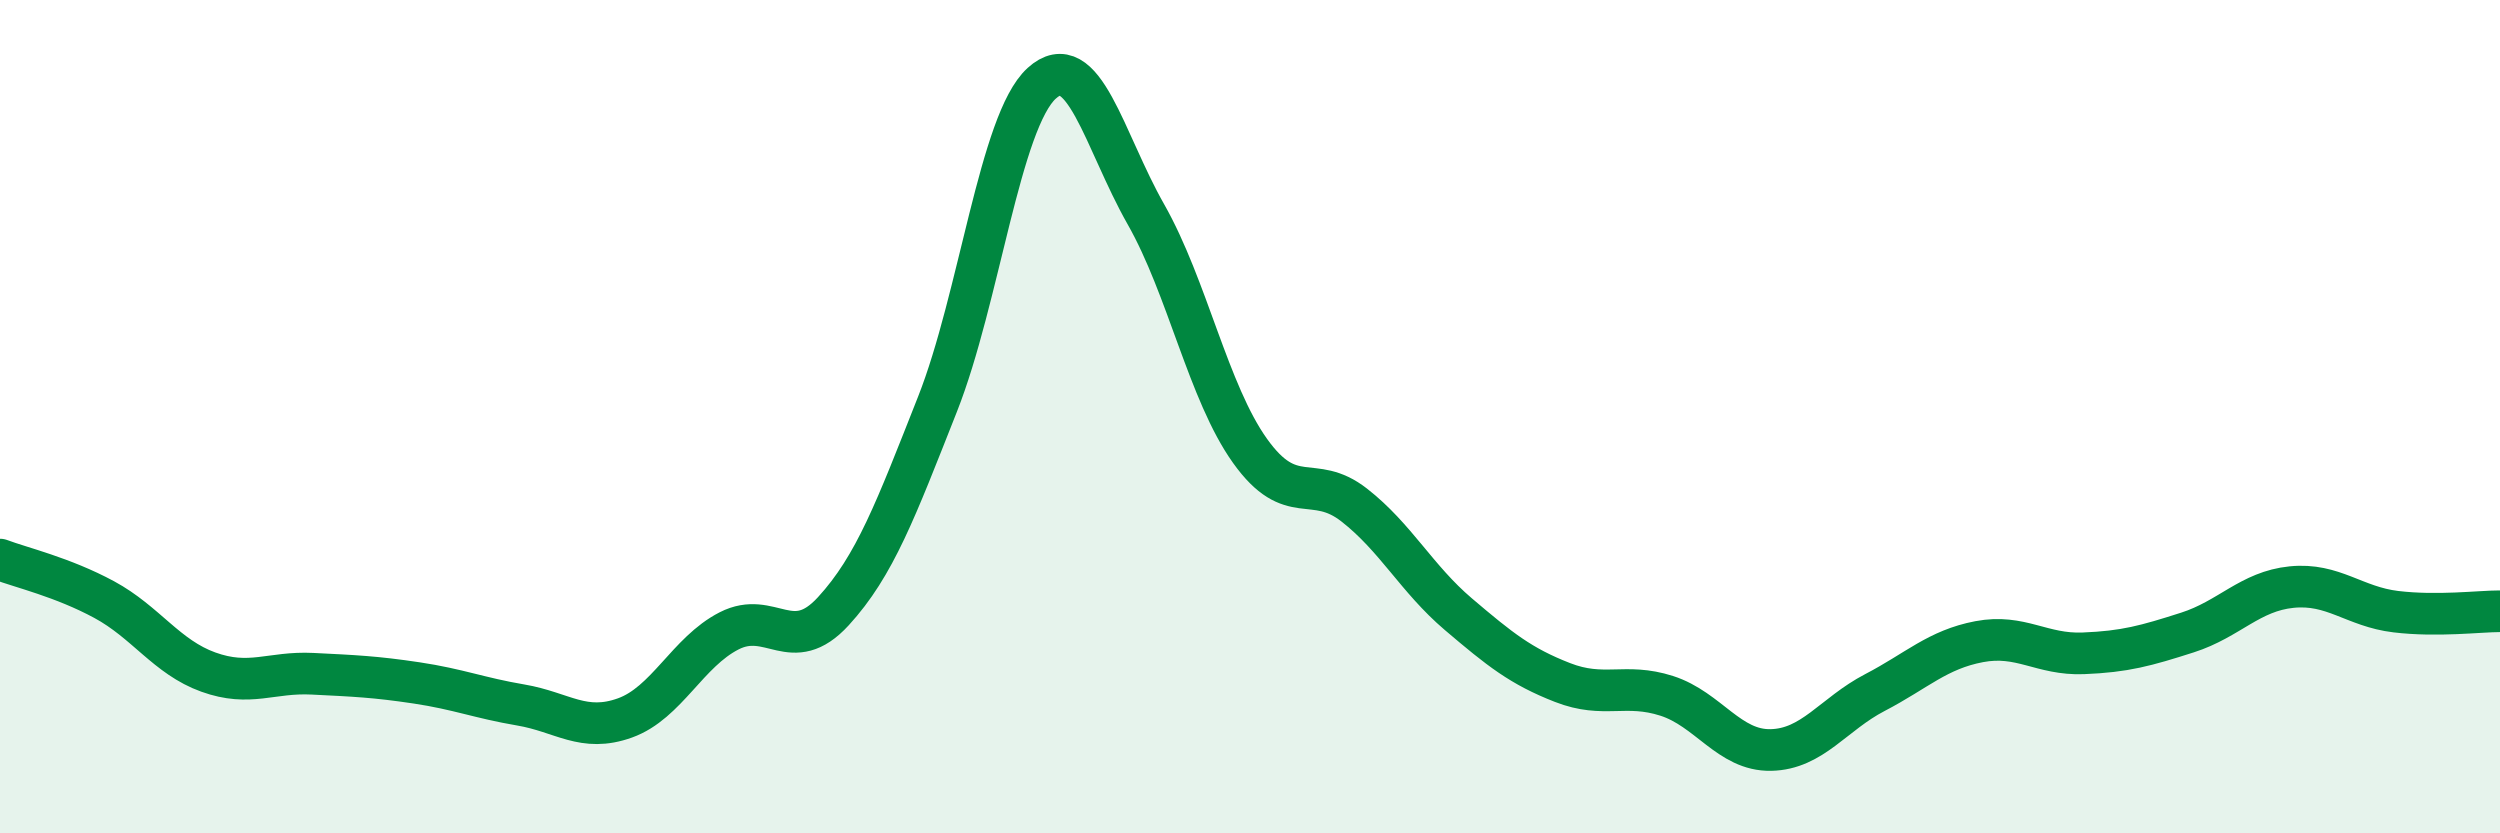 
    <svg width="60" height="20" viewBox="0 0 60 20" xmlns="http://www.w3.org/2000/svg">
      <path
        d="M 0,13.43 C 0.5,13.62 1.5,13.85 2.5,14.39 C 3.5,14.93 4,15.77 5,16.13 C 6,16.49 6.5,16.12 7.5,16.17 C 8.5,16.22 9,16.24 10,16.39 C 11,16.54 11.5,16.75 12.5,16.92 C 13.5,17.09 14,17.59 15,17.23 C 16,16.87 16.5,15.65 17.5,15.14 C 18.5,14.63 19,15.76 20,14.67 C 21,13.58 21.5,12.23 22.5,9.7 C 23.5,7.17 24,2.91 25,2 C 26,1.09 26.5,3.38 27.5,5.14 C 28.5,6.9 29,9.42 30,10.82 C 31,12.22 31.5,11.34 32.5,12.12 C 33.5,12.9 34,13.89 35,14.74 C 36,15.59 36.5,15.99 37.5,16.38 C 38.5,16.77 39,16.38 40,16.7 C 41,17.02 41.5,18.02 42.5,18 C 43.5,17.98 44,17.14 45,16.62 C 46,16.1 46.5,15.59 47.5,15.4 C 48.5,15.21 49,15.72 50,15.68 C 51,15.64 51.5,15.5 52.5,15.18 C 53.5,14.86 54,14.19 55,14.09 C 56,13.99 56.5,14.56 57.5,14.68 C 58.5,14.8 59.5,14.67 60,14.67L60 20L0 20Z"
        fill="#008740"
        opacity="0.1"
        stroke-linecap="round"
        stroke-linejoin="round"
      />
      <path
        d="M 0,13.43 C 0.5,13.62 1.5,13.85 2.5,14.39 C 3.5,14.93 4,15.77 5,16.13 C 6,16.49 6.5,16.12 7.5,16.17 C 8.5,16.22 9,16.24 10,16.39 C 11,16.54 11.5,16.75 12.5,16.92 C 13.5,17.09 14,17.59 15,17.23 C 16,16.87 16.5,15.65 17.5,15.14 C 18.5,14.63 19,15.76 20,14.67 C 21,13.58 21.5,12.23 22.5,9.7 C 23.5,7.17 24,2.91 25,2 C 26,1.09 26.5,3.38 27.5,5.14 C 28.5,6.9 29,9.42 30,10.82 C 31,12.22 31.5,11.34 32.5,12.12 C 33.5,12.9 34,13.89 35,14.74 C 36,15.59 36.5,15.99 37.5,16.38 C 38.5,16.77 39,16.38 40,16.7 C 41,17.02 41.5,18.02 42.5,18 C 43.5,17.98 44,17.14 45,16.62 C 46,16.1 46.5,15.59 47.5,15.4 C 48.5,15.21 49,15.72 50,15.68 C 51,15.64 51.5,15.5 52.5,15.18 C 53.5,14.86 54,14.19 55,14.09 C 56,13.99 56.5,14.56 57.5,14.68 C 58.5,14.8 59.5,14.67 60,14.67"
        stroke="#008740"
        stroke-width="1"
        fill="none"
        stroke-linecap="round"
        stroke-linejoin="round"
      />
    </svg>
  